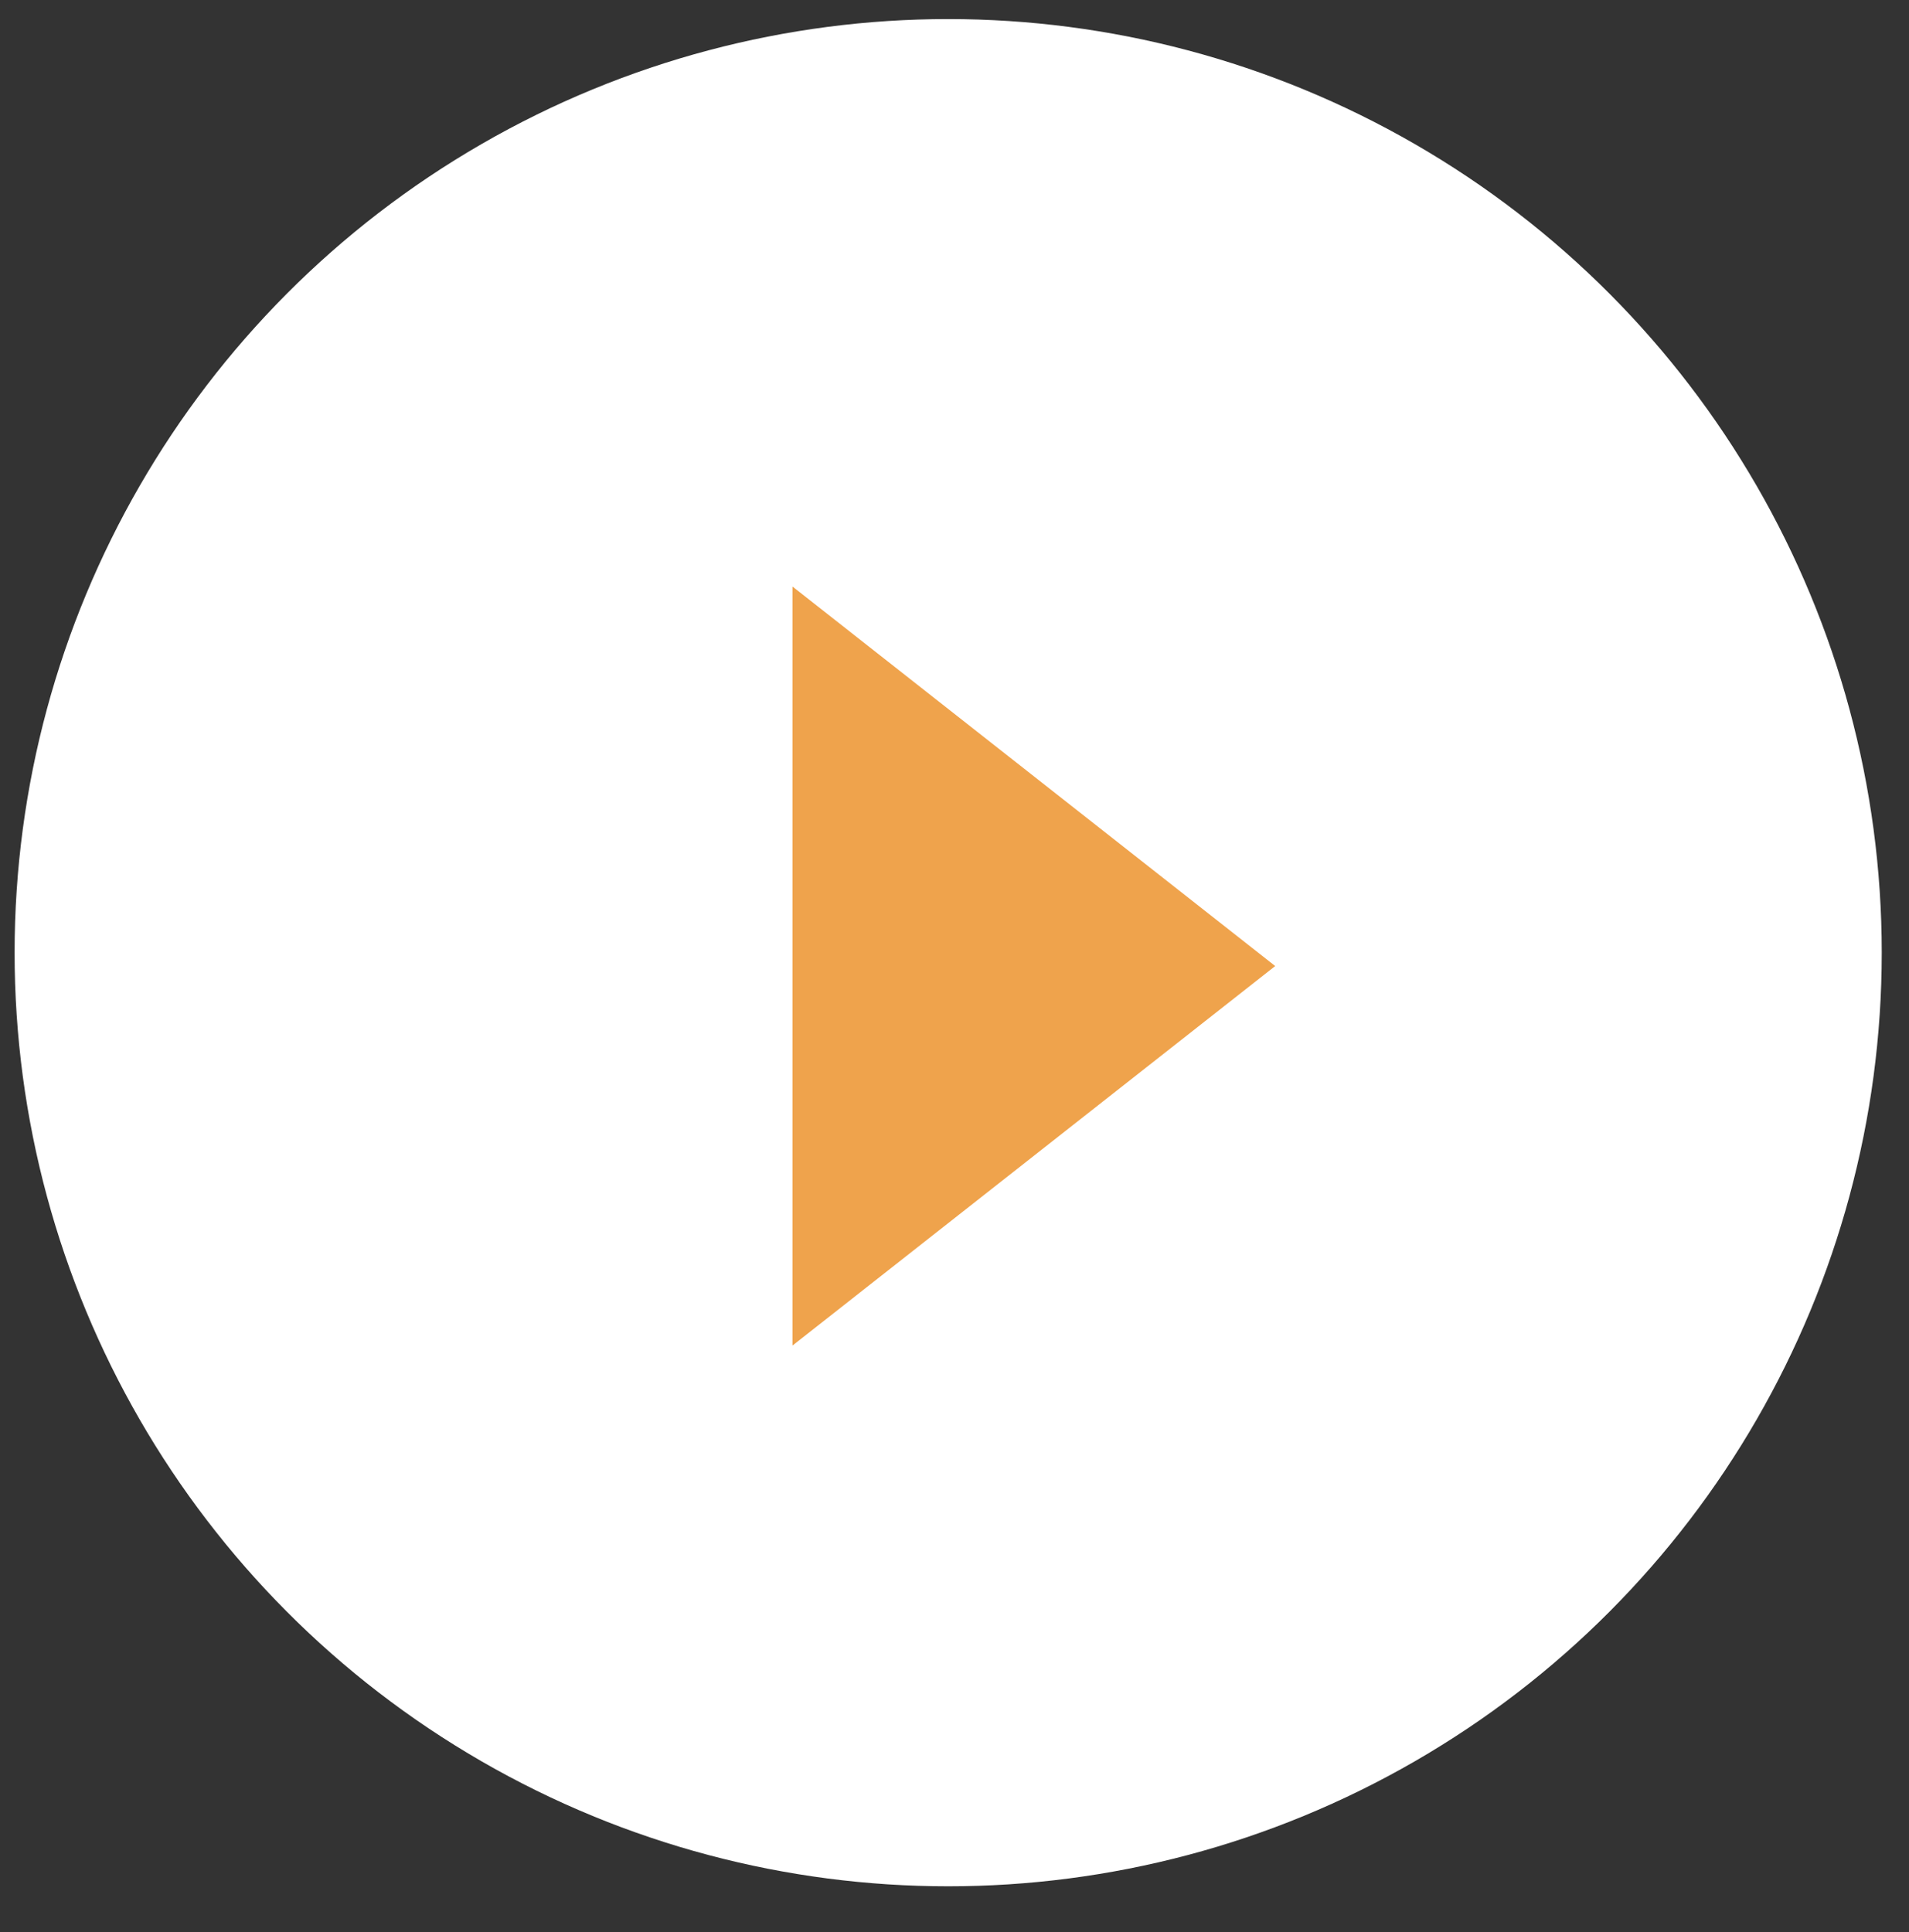 <?xml version="1.0" encoding="UTF-8" standalone="no"?>
<!DOCTYPE svg PUBLIC "-//W3C//DTD SVG 1.1//EN" "http://www.w3.org/Graphics/SVG/1.1/DTD/svg11.dtd">
<svg width="100%" height="100%" viewBox="0 0 83 84" version="1.1" xmlns="http://www.w3.org/2000/svg" xmlns:xlink="http://www.w3.org/1999/xlink" xml:space="preserve" xmlns:serif="http://www.serif.com/" style="fill-rule:evenodd;clip-rule:evenodd;stroke-linejoin:round;stroke-miterlimit:2;">
    <rect x="0" y="0" width="83" height="84" fill="#333333" stroke="none"/>
    <g id="Player" transform="matrix(1,0,0,1,-548,-1775.49)">
        <g transform="matrix(0.82,0,0,0.82,95.995,626.679)">
            <circle cx="601.5" cy="1451.5" r="49.5" style="fill:white;"/>
        </g>
        <g transform="matrix(6.12323e-17,1,-0.636,3.8966e-17,1443.6,1392.99)">
            <path d="M424.5,1321L441,1354L408,1354L424.5,1321Z" style="fill:rgb(239,163,76);"/>
        </g>
    </g>
</svg>
